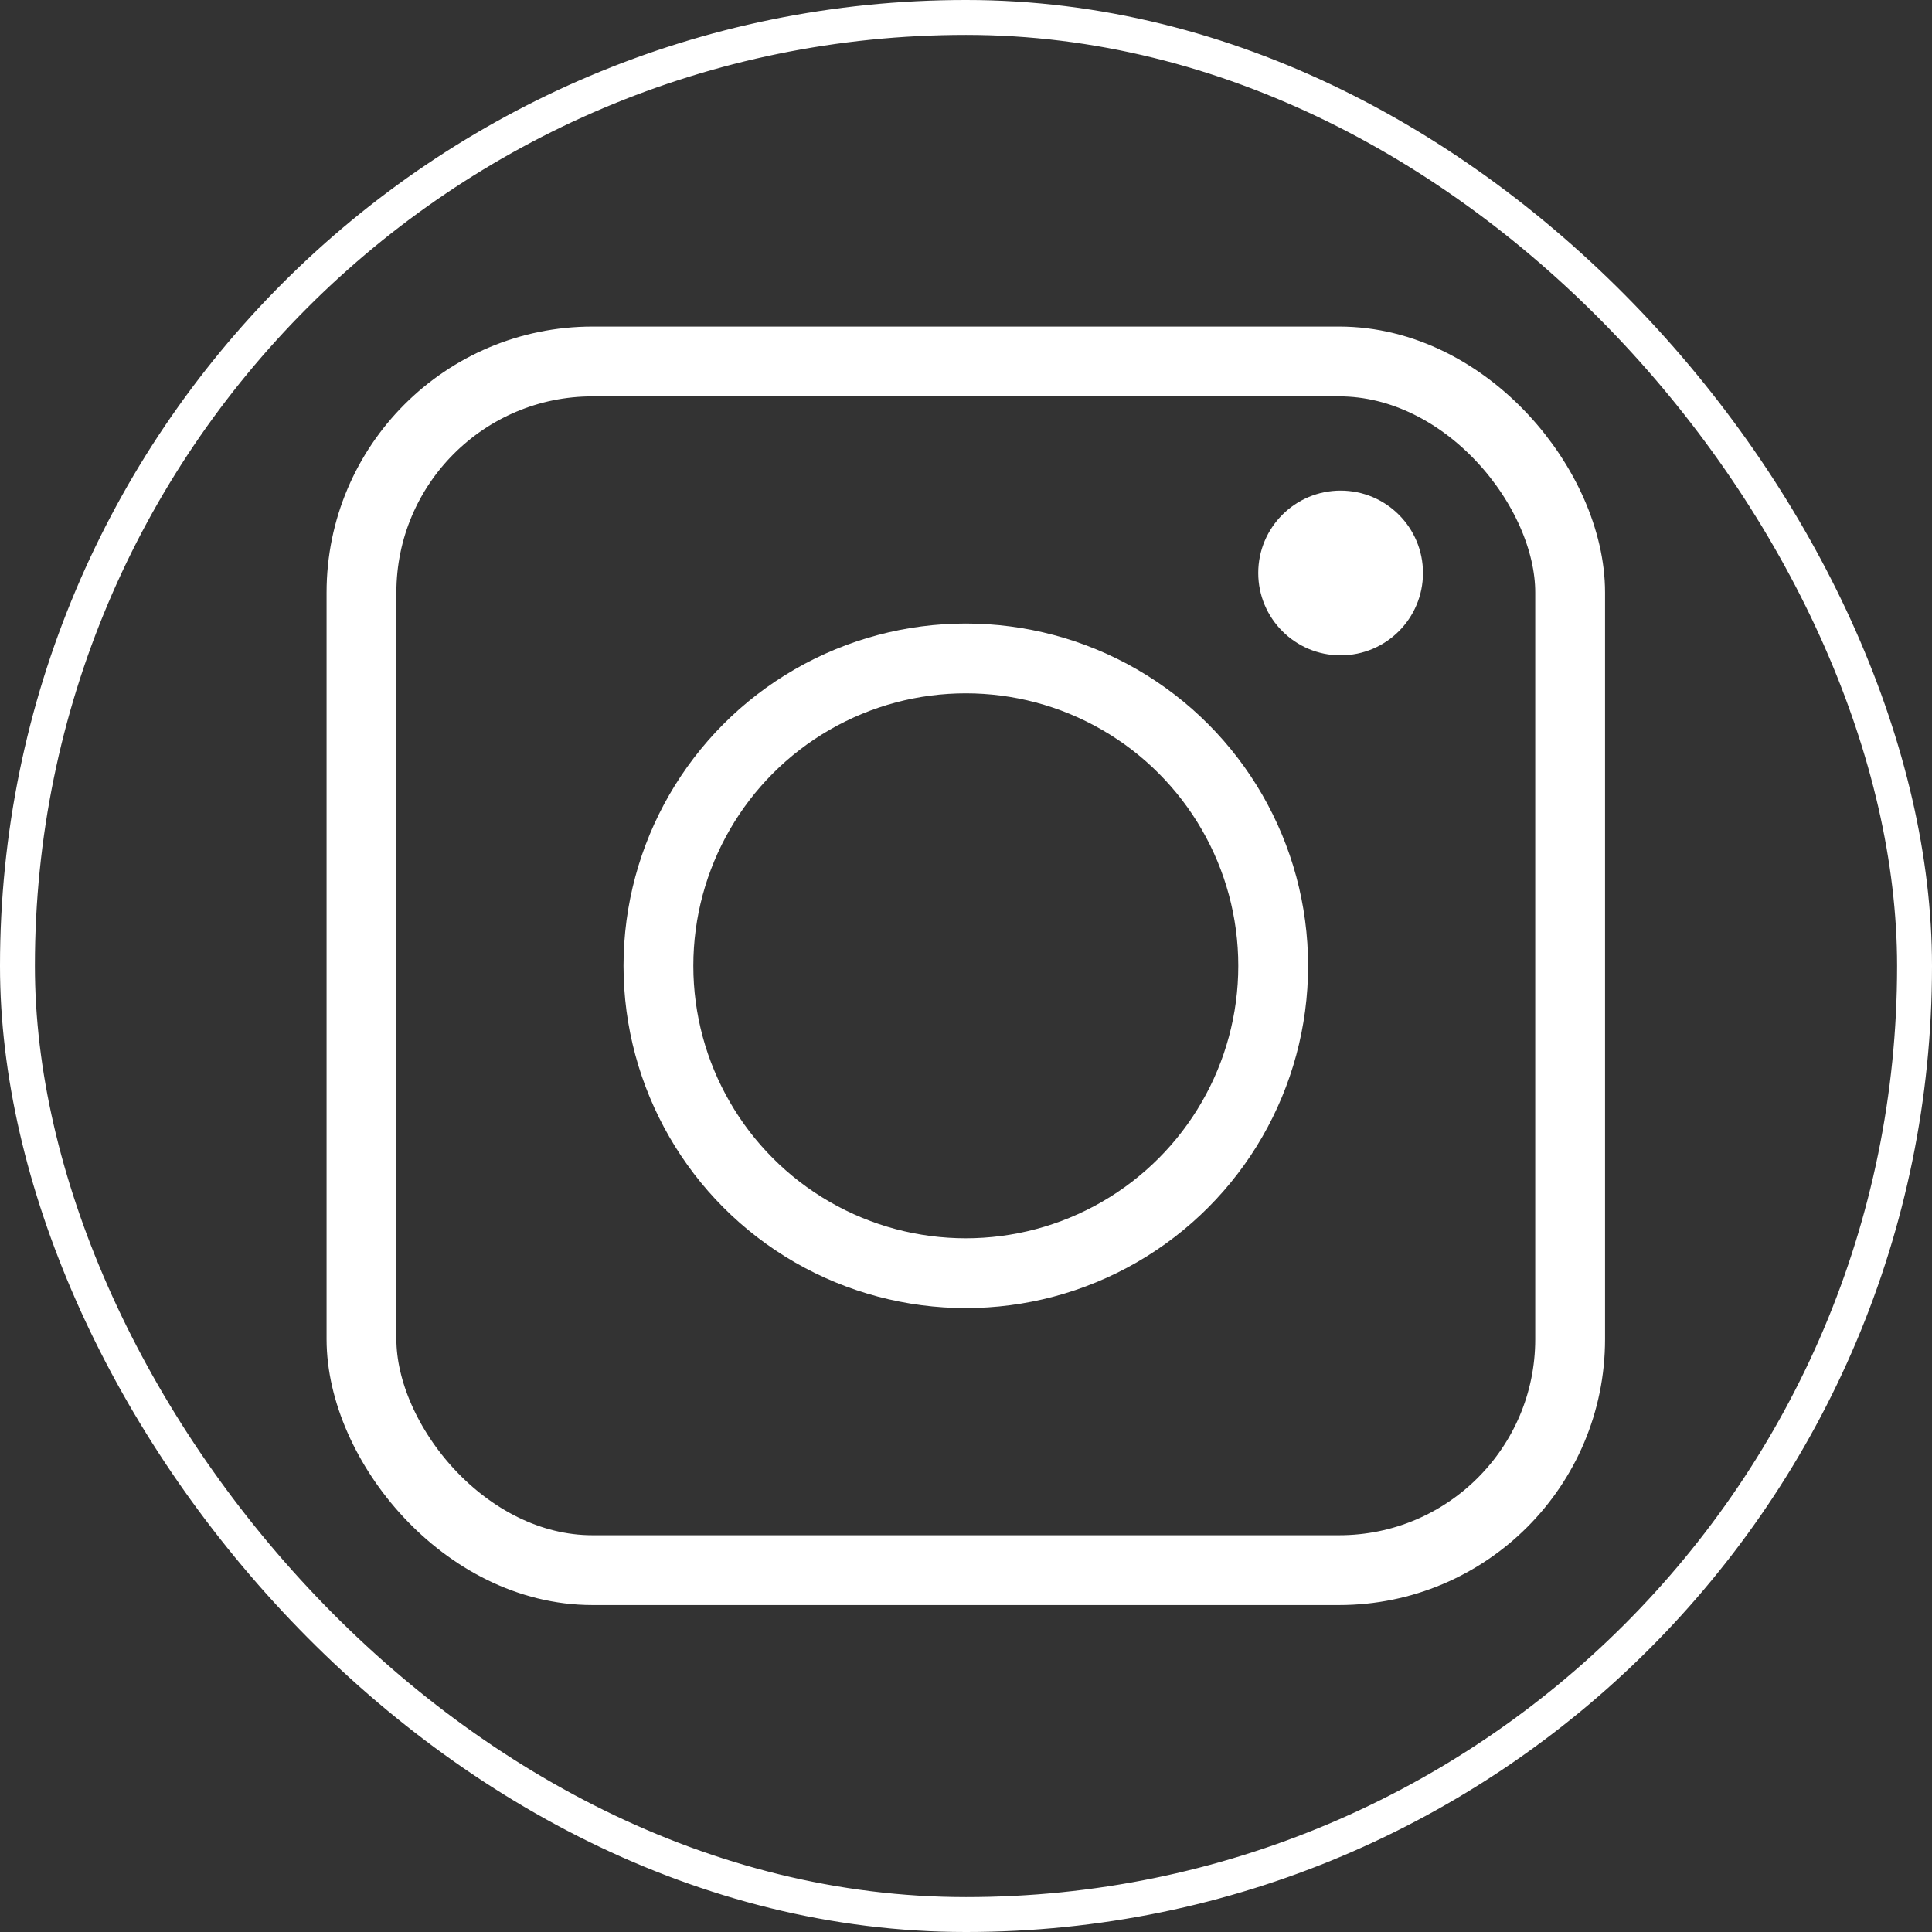 <svg xmlns="http://www.w3.org/2000/svg" xmlns:xlink="http://www.w3.org/1999/xlink" width="30" height="30" viewBox="0 0 30 30">
  <rect x="0" y="0" width="30" height="30" fill="#333333" stroke="none"/>
  <defs>
    <clipPath id="clip-path">
      <rect id="Rectangle_186" data-name="Rectangle 186" width="30" height="30" transform="translate(1386 15755)" fill="#ce8d8d"/>
    </clipPath>
  </defs>
  <g id="MF_White_Instagram" data-name="MF White Instagram" transform="translate(-1386 -15755)" clip-path="url(#clip-path)">
    <g id="MF_Social_Icons" data-name="MF_Social Icons" transform="translate(1384.743 15753.743)">
      <rect id="Rectangle_216" data-name="Rectangle 216" width="29.458" height="29.458" rx="14.726" transform="translate(1.528 1.528)" fill="none" stroke="#fff" stroke-width="0.542"/>
      <rect id="Rectangle_217" data-name="Rectangle 217" width="18.768" height="18.768" rx="3.587" transform="translate(6.87 6.87)" fill="none" stroke="#fff" stroke-width="1.084"/>
      <circle id="Ellipse_47" data-name="Ellipse 47" cx="4.773" cy="4.773" r="4.773" transform="translate(11.481 11.481)" fill="none" stroke="#fff" stroke-width="1.084"/>
      <circle id="Ellipse_48" data-name="Ellipse 48" cx="1.279" cy="1.279" r="1.279" transform="translate(20.795 8.875)" fill="#fff"/>
    </g>
  </g>
</svg>
